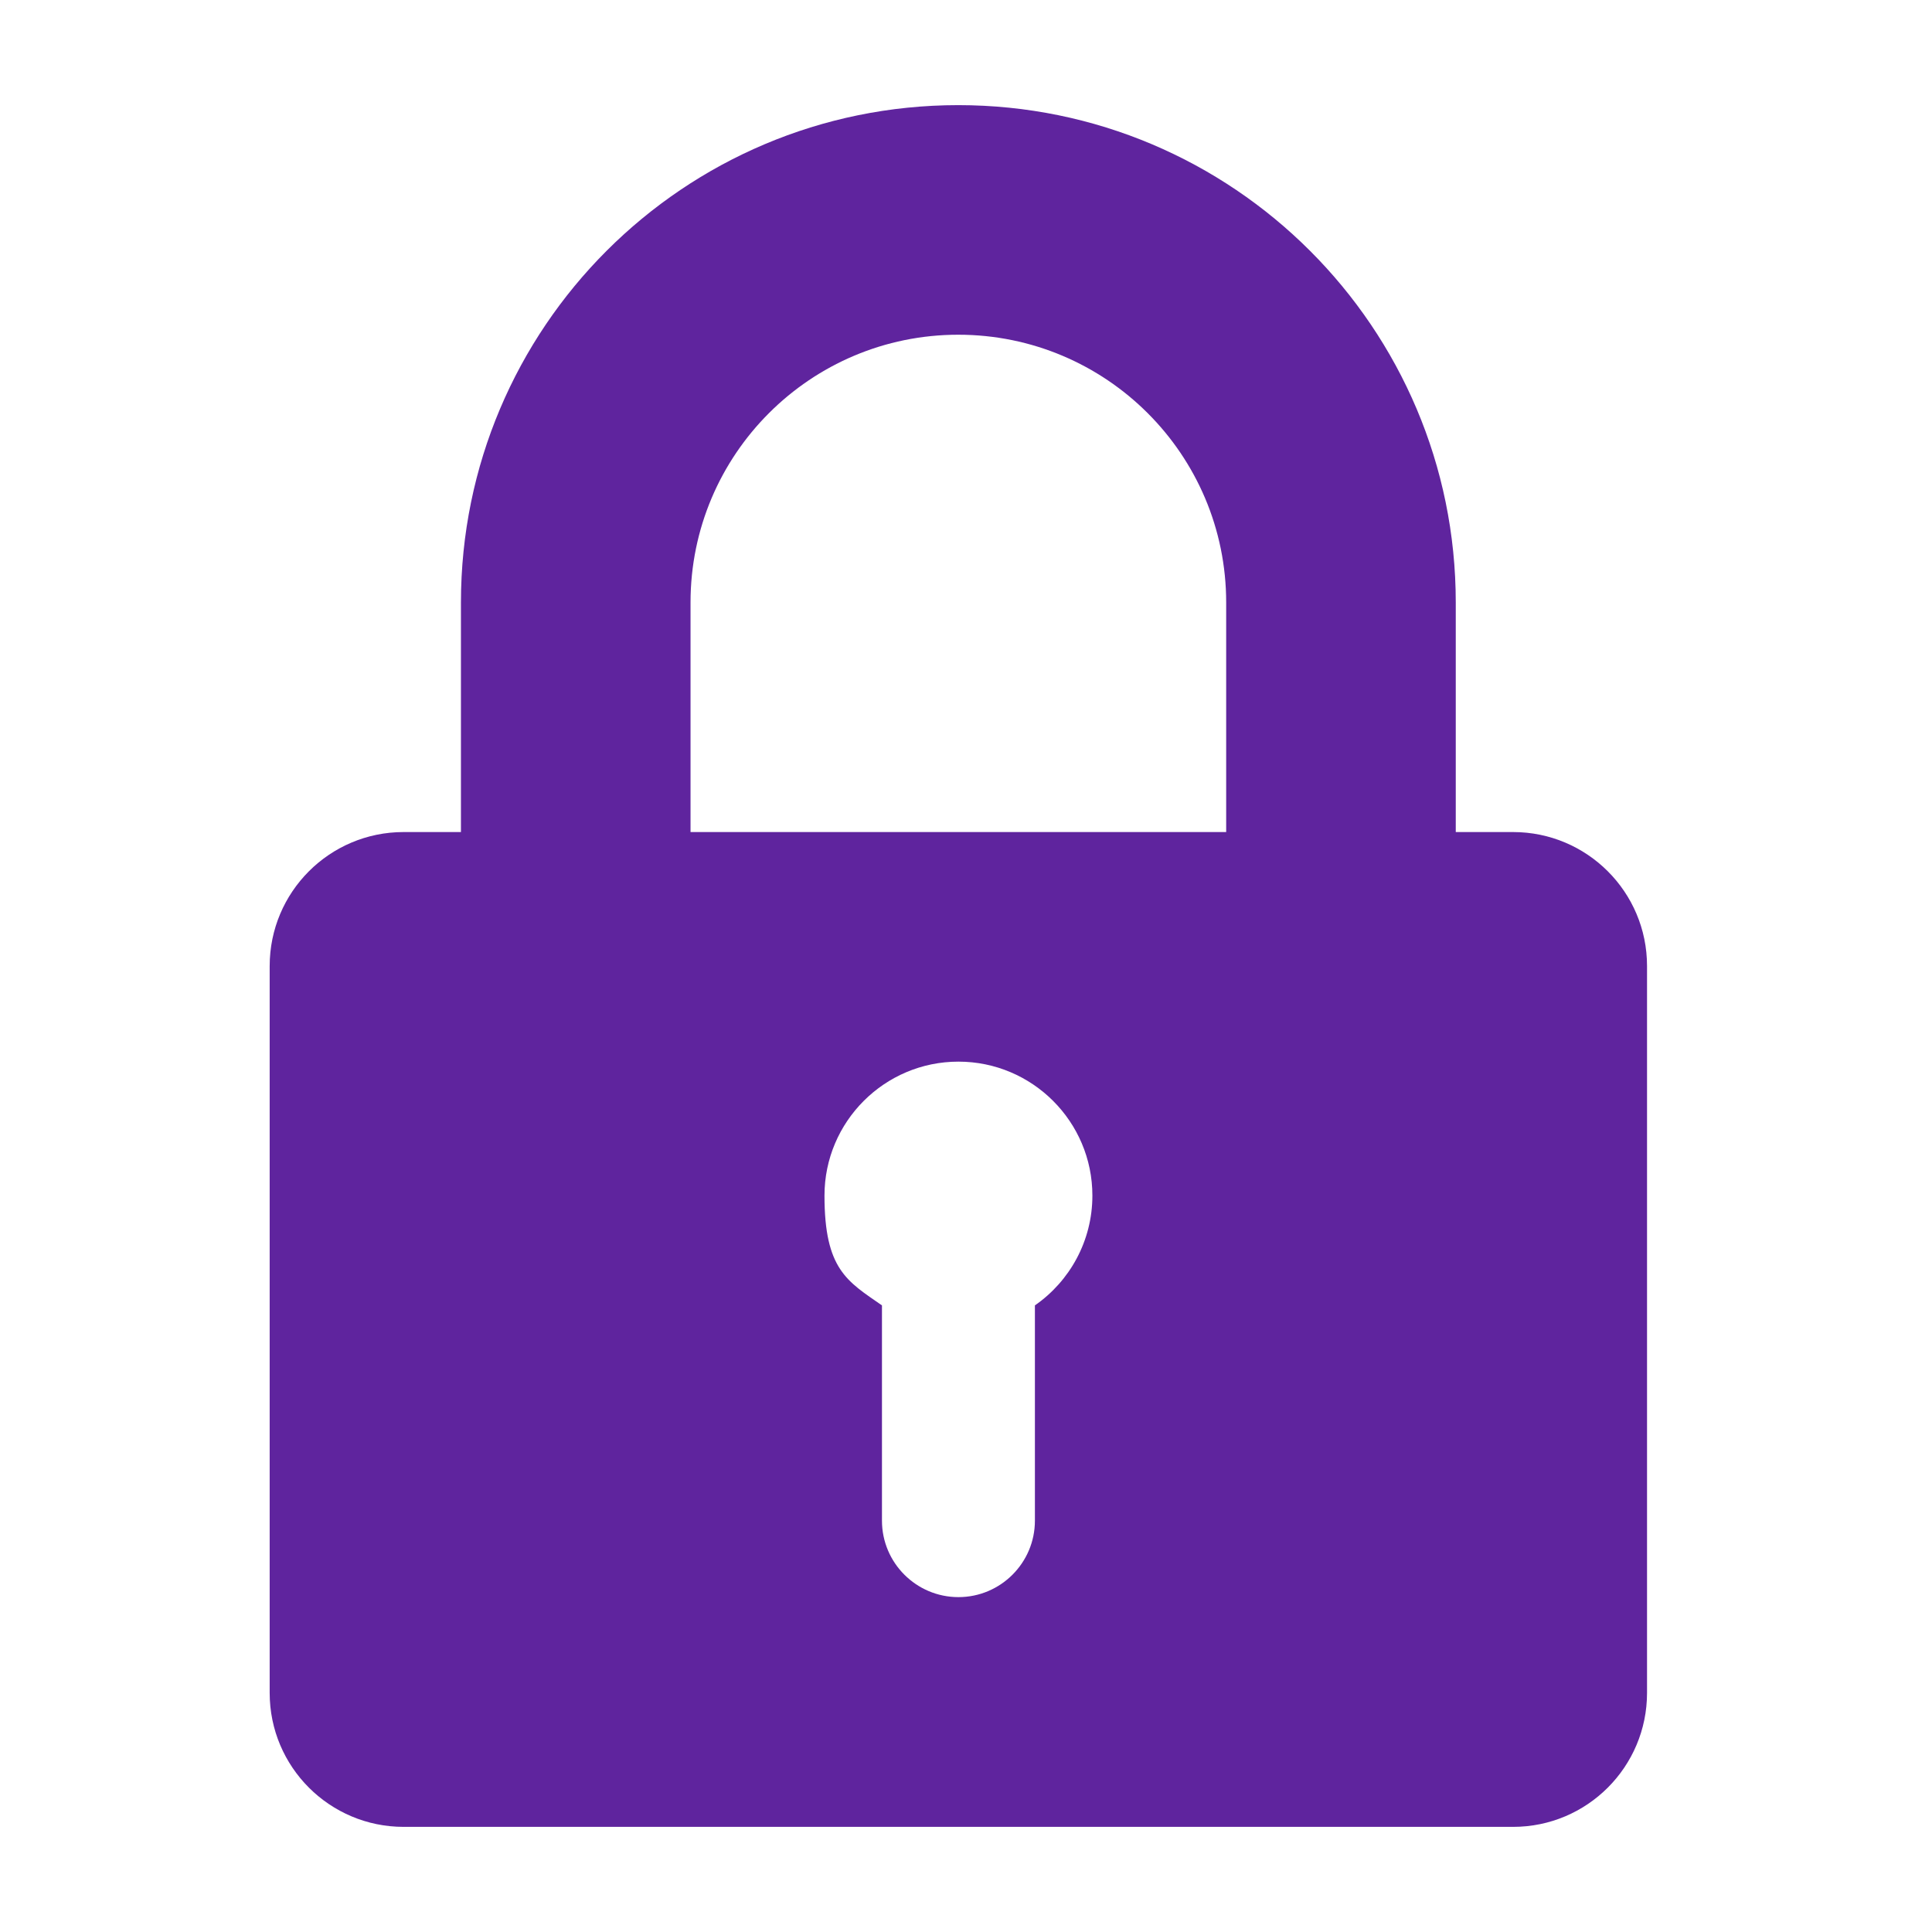 <?xml version="1.0" encoding="UTF-8"?>
<svg id="Ebene_1" xmlns="http://www.w3.org/2000/svg" version="1.1" viewBox="0 0 1200 1200">
  <!-- Generator: Adobe Illustrator 29.8.2, SVG Export Plug-In . SVG Version: 2.1.1 Build 3)  -->
  <defs>
    <style>
      .st0 {
        fill: #5f249e;
        fill-rule: evenodd;
      }
    </style>
  </defs>
  <path class="st0" d="M286.3,516.8v-142.6c0-170.6,138.3-308.9,308.9-308.9s309,138.3,309,308.9v142.6h35.6c45.9,0,83.2,37.2,83.2,83.2v451.5c0,45.9-37.2,83.2-83.2,83.2H250.7c-45.9,0-83.2-37.2-83.2-83.2v-451.5c0-45.9,37.2-83.2,83.2-83.2h35.6ZM428.9,374.2c0-91.9,74.5-166.3,166.3-166.3s166.4,74.4,166.4,166.3v142.6h-332.7v-142.6ZM642.8,810.8c21.6-15,35.7-40,35.7-68.2,0-45.9-37.3-83.2-83.2-83.2s-83.2,37.3-83.2,83.2,14.1,53.2,35.7,68.2v133.7c0,26.2,21.3,47.5,47.5,47.5s47.5-21.3,47.5-47.5v-133.7Z"/>
</svg>